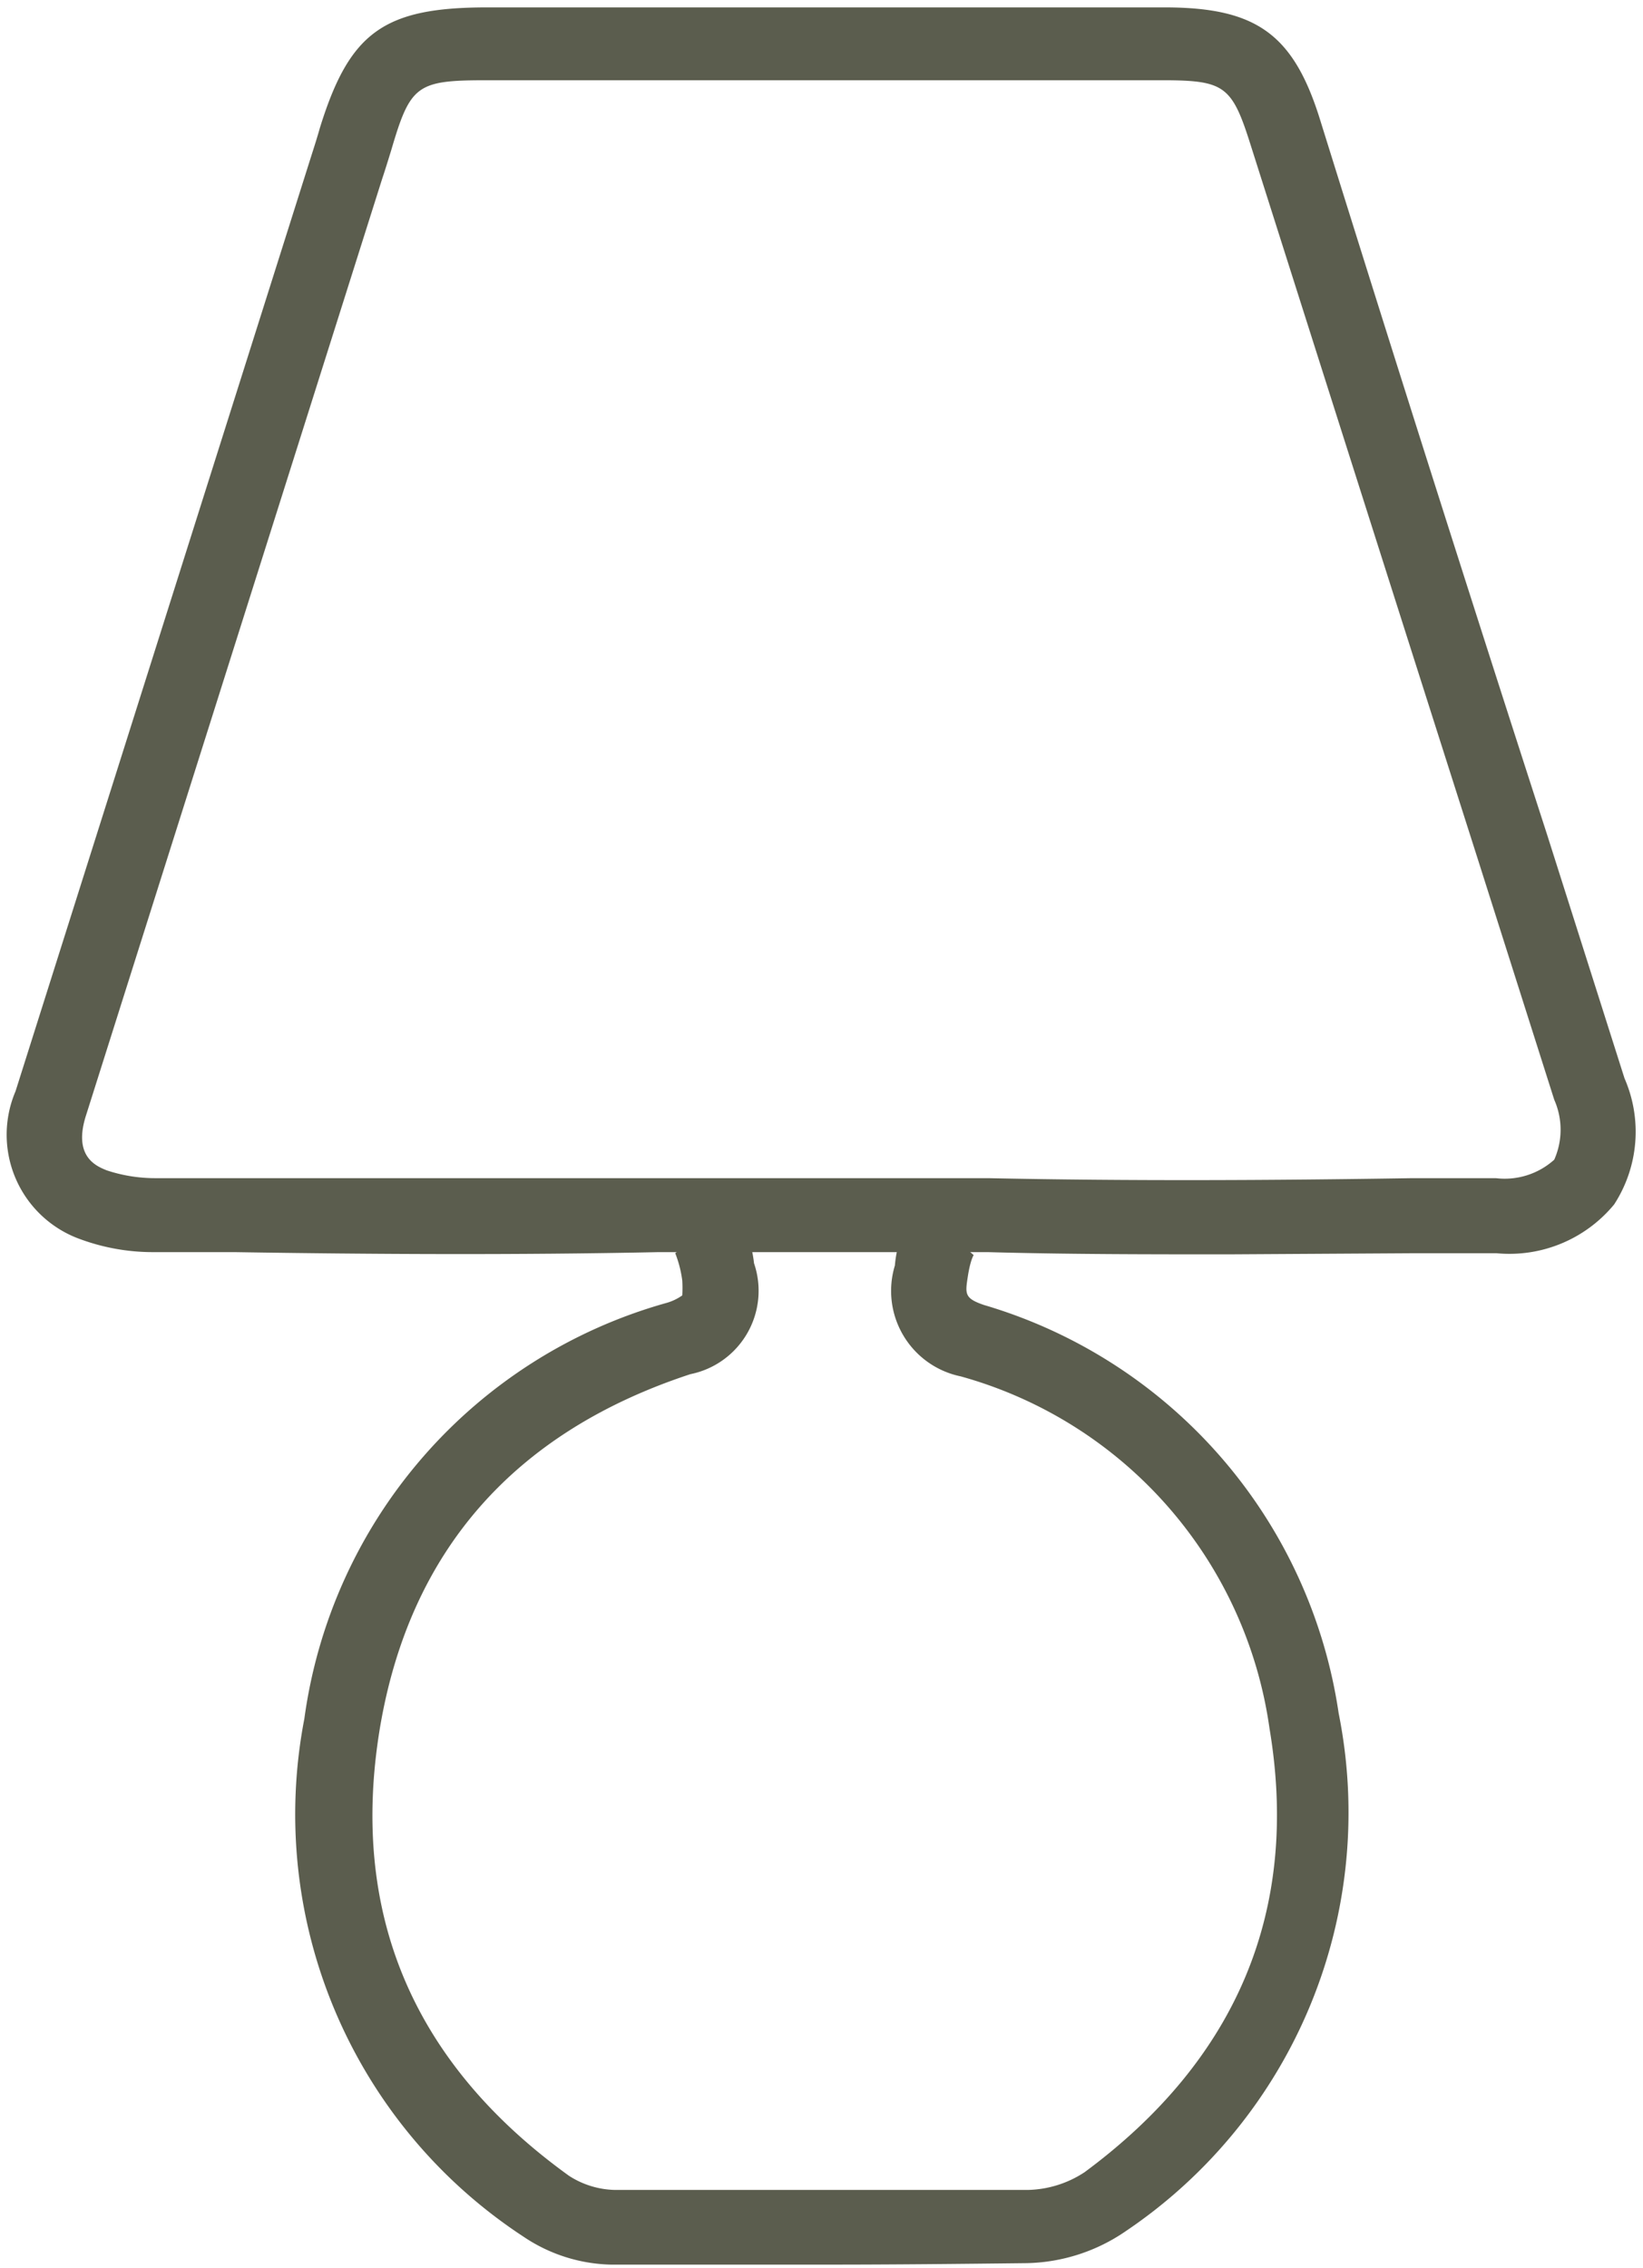 <svg id="Layer_1" data-name="Layer 1" xmlns="http://www.w3.org/2000/svg" viewBox="0 0 44.43 61.33"><defs><style>.cls-1{fill:#5b5d4e;}</style></defs><path class="cls-1" d="M33.23,33.92c-2.17,0-4.35,0-6.52-.06h-8.9c-3.81.08-7.7.06-11.47,0H4.17a5.69,5.69,0,0,1-2-.35,3,3,0,0,1-1.75-4l8-25.3c.08-.25.16-.5.23-.75C9.45.88,10.37.2,13.17.2H25.28c2.09,0,4.17,0,6.26,0C34,.21,35,.94,35.72,3.31q3,9.63,6.11,19.24l2.1,6.61a3.61,3.61,0,0,1-.28,3.41,3.67,3.67,0,0,1-3.18,1.32H38.21Zm-6.5-2.06h0c3.81.08,7.7.06,11.46,0h2.26a2,2,0,0,0,1.58-.5,2,2,0,0,0,0-1.62l-2.1-6.61q-3.07-9.63-6.12-19.24c-.49-1.55-.7-1.71-2.28-1.72-2.08,0-4.17,0-6.25,0H13.17c-1.9,0-2.07.12-2.59,1.89-.08.26-.16.52-.25.79l-8,25.3c-.37,1.14.29,1.39.56,1.5a4.17,4.17,0,0,0,1.33.21H6.35c3.75,0,7.63,0,11.44,0Z"/><path class="cls-1" d="M22.26,61.24c-1.81,0-3.72,0-5.73,0a4.4,4.4,0,0,1-2.38-.76,13.65,13.65,0,0,1-5.92-14A13.58,13.58,0,0,1,18,35.24a1.39,1.39,0,0,0,.45-.21,3.46,3.46,0,0,0,0-.4,3.1,3.1,0,0,0-.19-.74l1.54-1.28a3.29,3.29,0,0,1,.59,1.55,2.3,2.3,0,0,1-1.72,3c-4.78,1.57-7.6,4.8-8.4,9.59-.82,5,.9,9.05,5.12,12.09a2.38,2.38,0,0,0,1.23.38c4.13,0,7.79,0,11.18,0a2.89,2.89,0,0,0,1.53-.48c4.14-3.06,5.82-7.11,5-12a11.55,11.55,0,0,0-8.35-9.52,2.36,2.36,0,0,1-1.78-3,3,3,0,0,1,.62-1.6l1.51,1.32s-.09.13-.16.59-.09.58.44.76A13.57,13.57,0,0,1,36.2,46.33a13.65,13.65,0,0,1-5.75,14,4.89,4.89,0,0,1-2.69.87C26,61.22,24.18,61.24,22.26,61.24Z"/></svg>